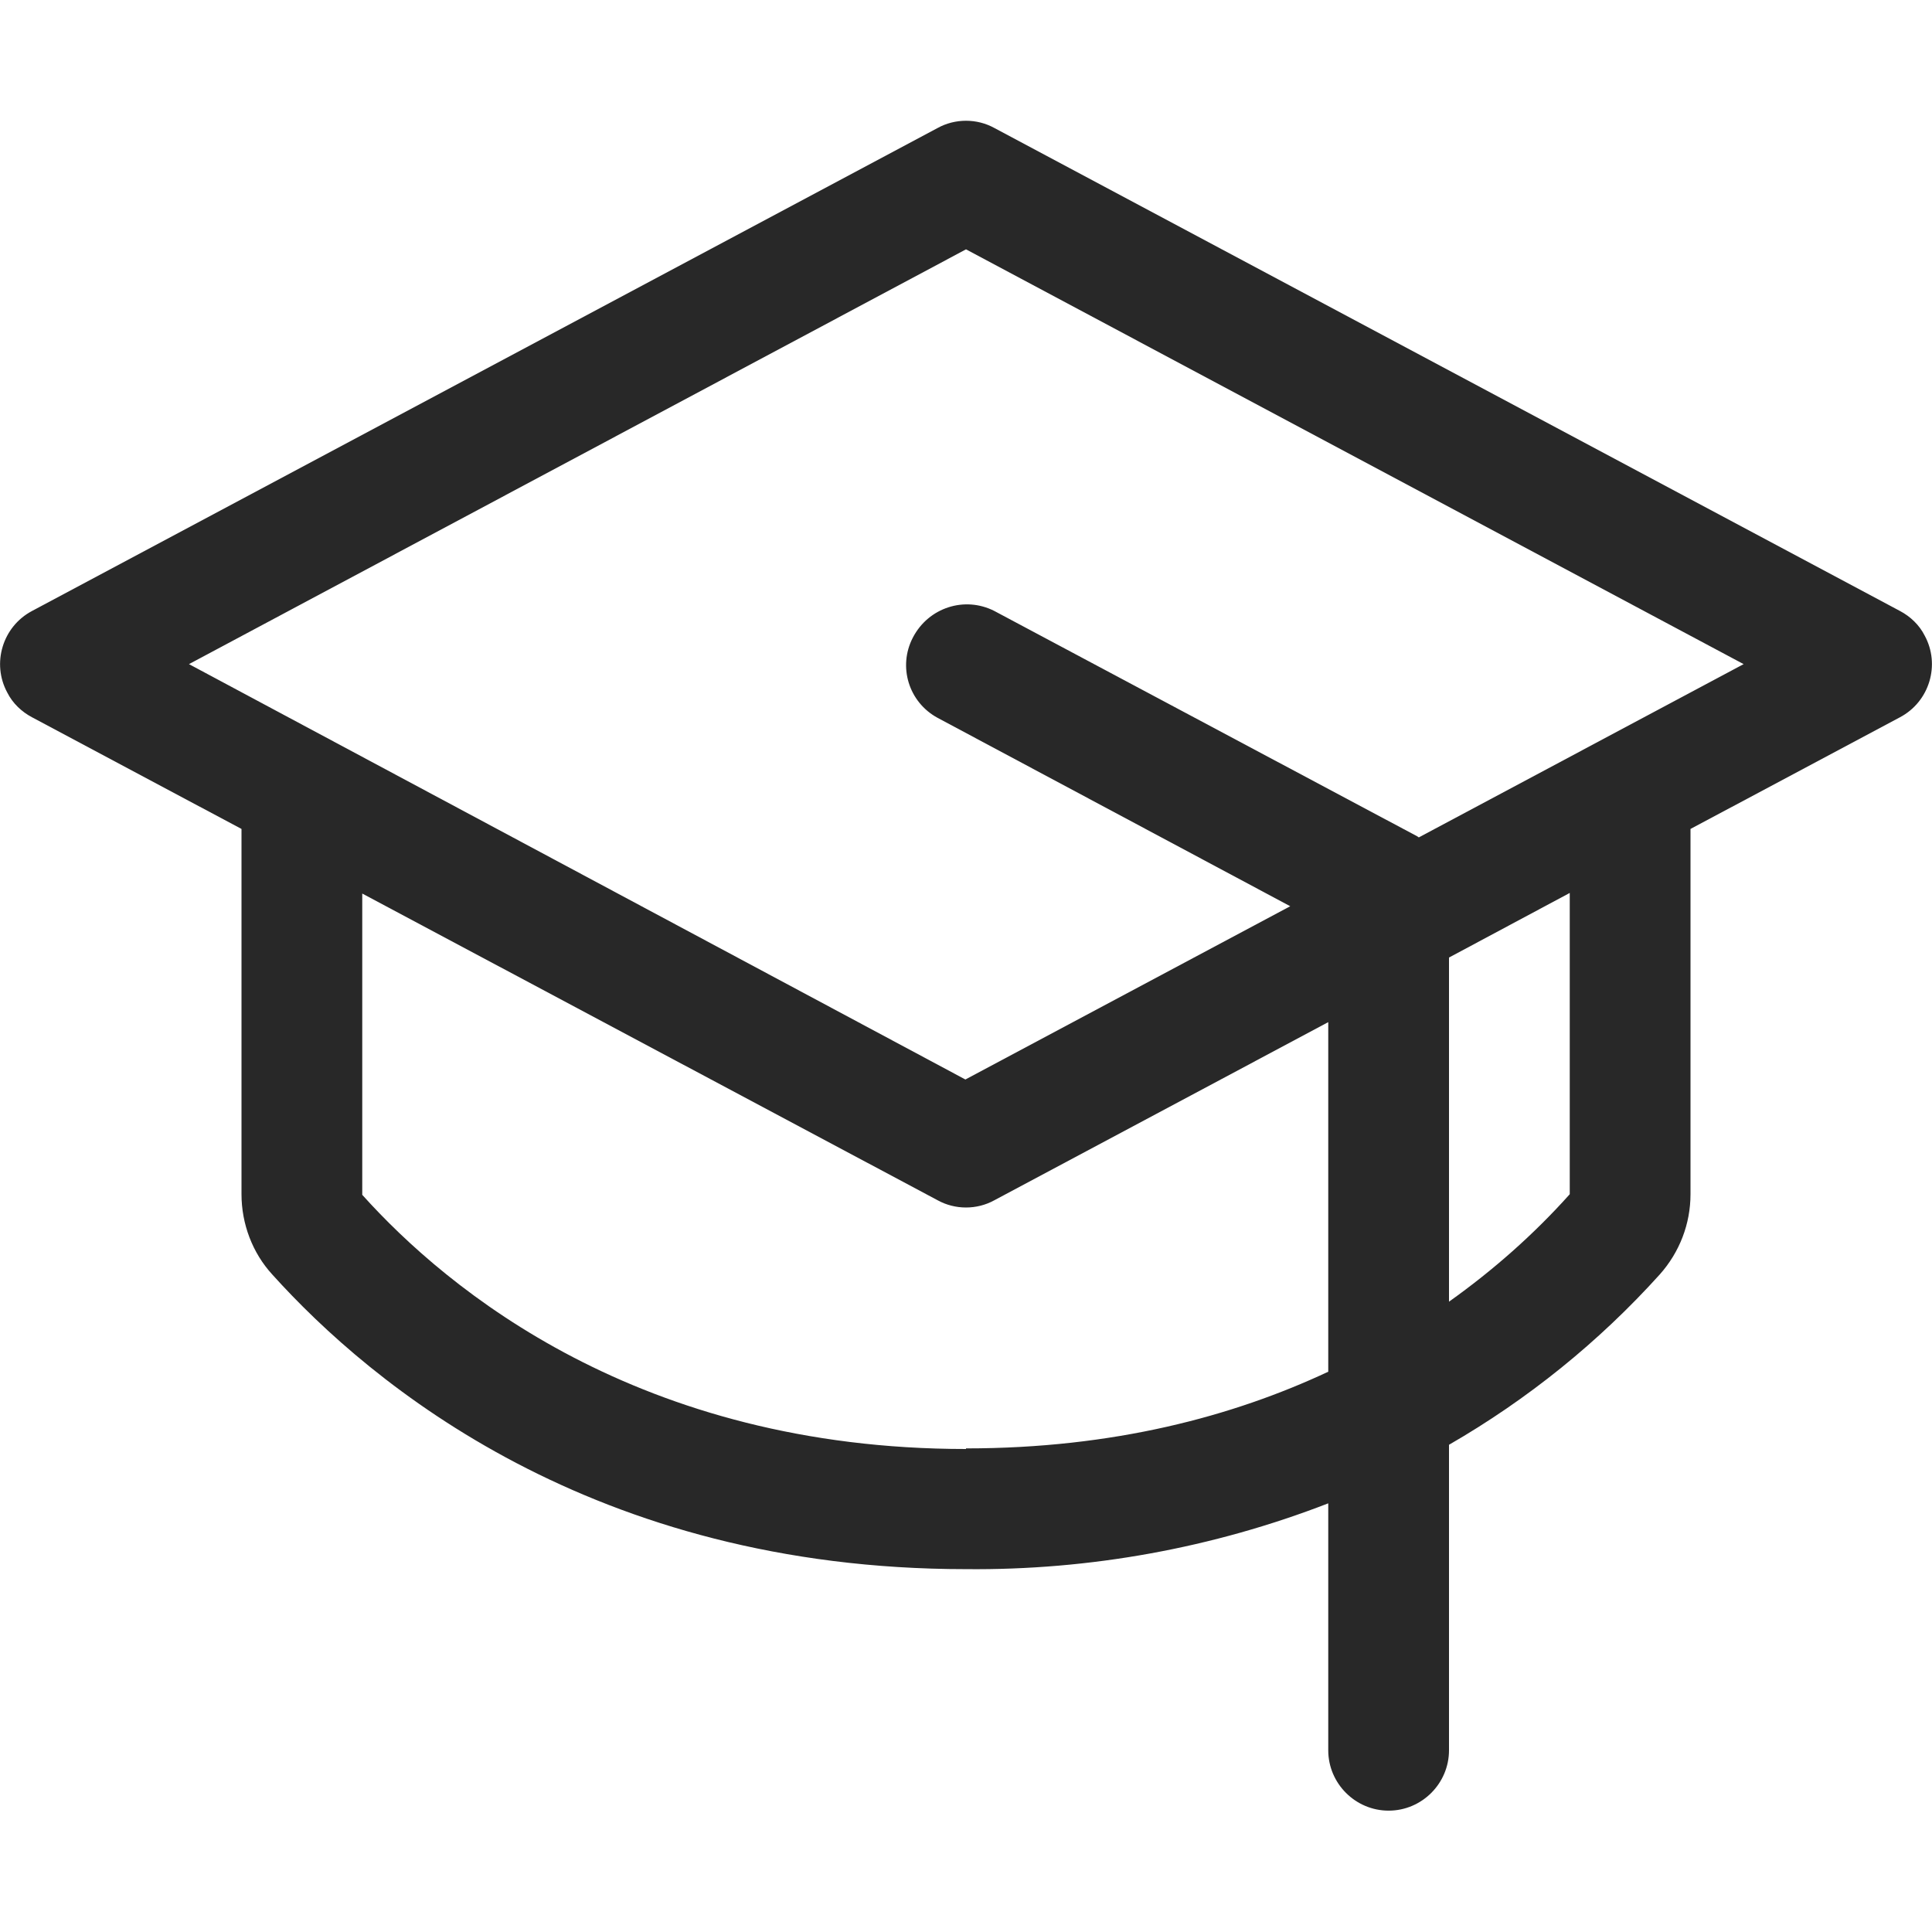<?xml version="1.0" encoding="utf-8"?>
<svg xmlns="http://www.w3.org/2000/svg" viewBox="0 0 32 32"><defs><style>.cls-1 { fill: none; } .cls-2 { fill: #282828; }</style></defs><path class="cls-2" d="M31.47,10.12L16.47,2.12c-.29-.16-.65-.16-.94,0L.53,10.12c-.49.26-.67.87-.41,1.35.09.18.24.32.41.41l3.47,1.85v6.05c0,.49.18.97.51,1.33,1.64,1.82,5.31,4.88,11.49,4.88,2.05.02,4.09-.35,6-1.09v4.09c0,.55.45,1,1,1s1-.45,1-1v-5.06c1.3-.75,2.48-1.7,3.49-2.82.33-.37.51-.84.51-1.33v-6.05l3.47-1.85c.49-.26.67-.87.41-1.35-.09-.18-.24-.32-.41-.41ZM16,24c-5.41,0-8.59-2.64-10-4.21v-4.99l9.53,5.08c.29.16.65.16.94,0l5.53-2.95v5.79c-1.58.74-3.56,1.27-6,1.27ZM26,19.78c-.6.67-1.27,1.26-2,1.78v-5.7l2-1.07v4.98ZM23.5,13.87l-.03-.02-7-3.73c-.49-.25-1.09-.06-1.35.44-.25.48-.07,1.07.41,1.33l5.84,3.12-5.38,2.87L3.13,11l12.87-6.87,12.88,6.87-5.38,2.87Z"/><rect class="cls-1" width="32" height="32"/></svg>
